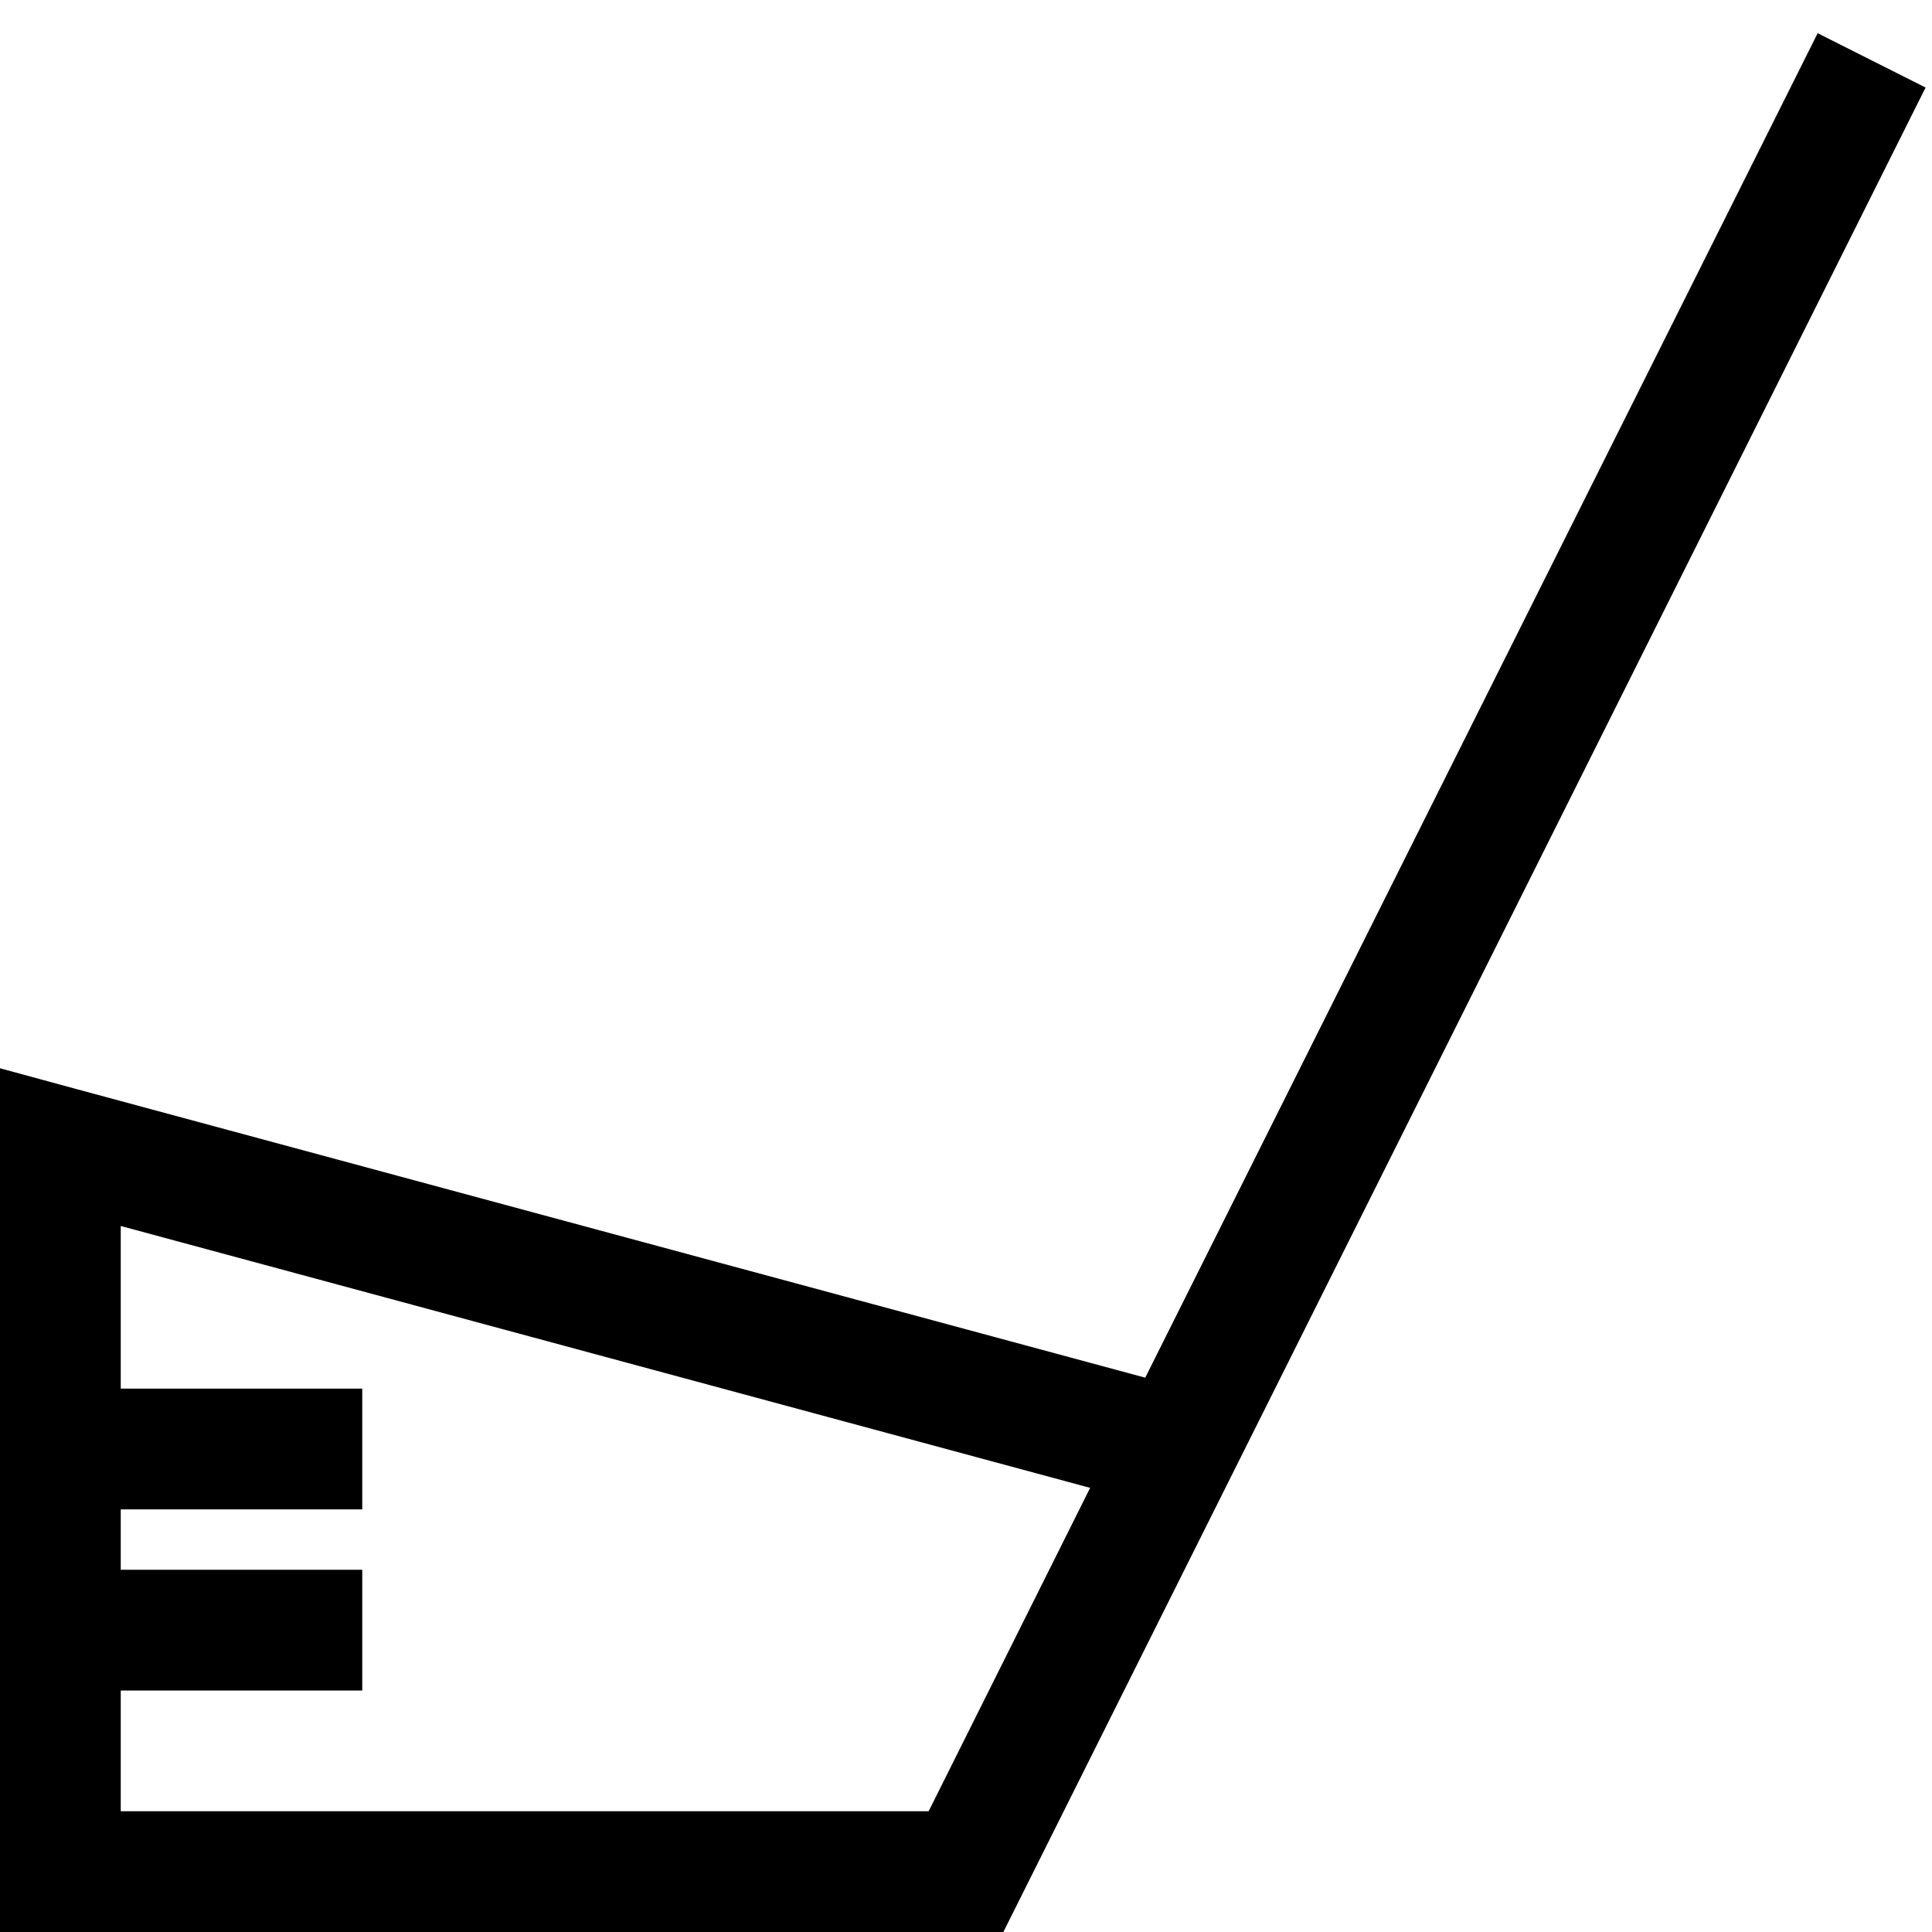 <svg xmlns="http://www.w3.org/2000/svg" viewBox="0 0 512 512"><!--! Font Awesome Pro 6.4.2 by @fontawesome - https://fontawesome.com License - https://fontawesome.com/license (Commercial License) Copyright 2023 Fonticons, Inc. --><path d="M481.7 8.8L303.5 365.1 20.2 288.6 0 283.1V304 496v16H16 256h9.9l4.4-8.8 56-112 184-368L481.7 8.8zM32 324.9l256.9 69.4L246.1 480H32V448H80 96V416H80 32V400H80 96V368H80 32V324.9z"/></svg>